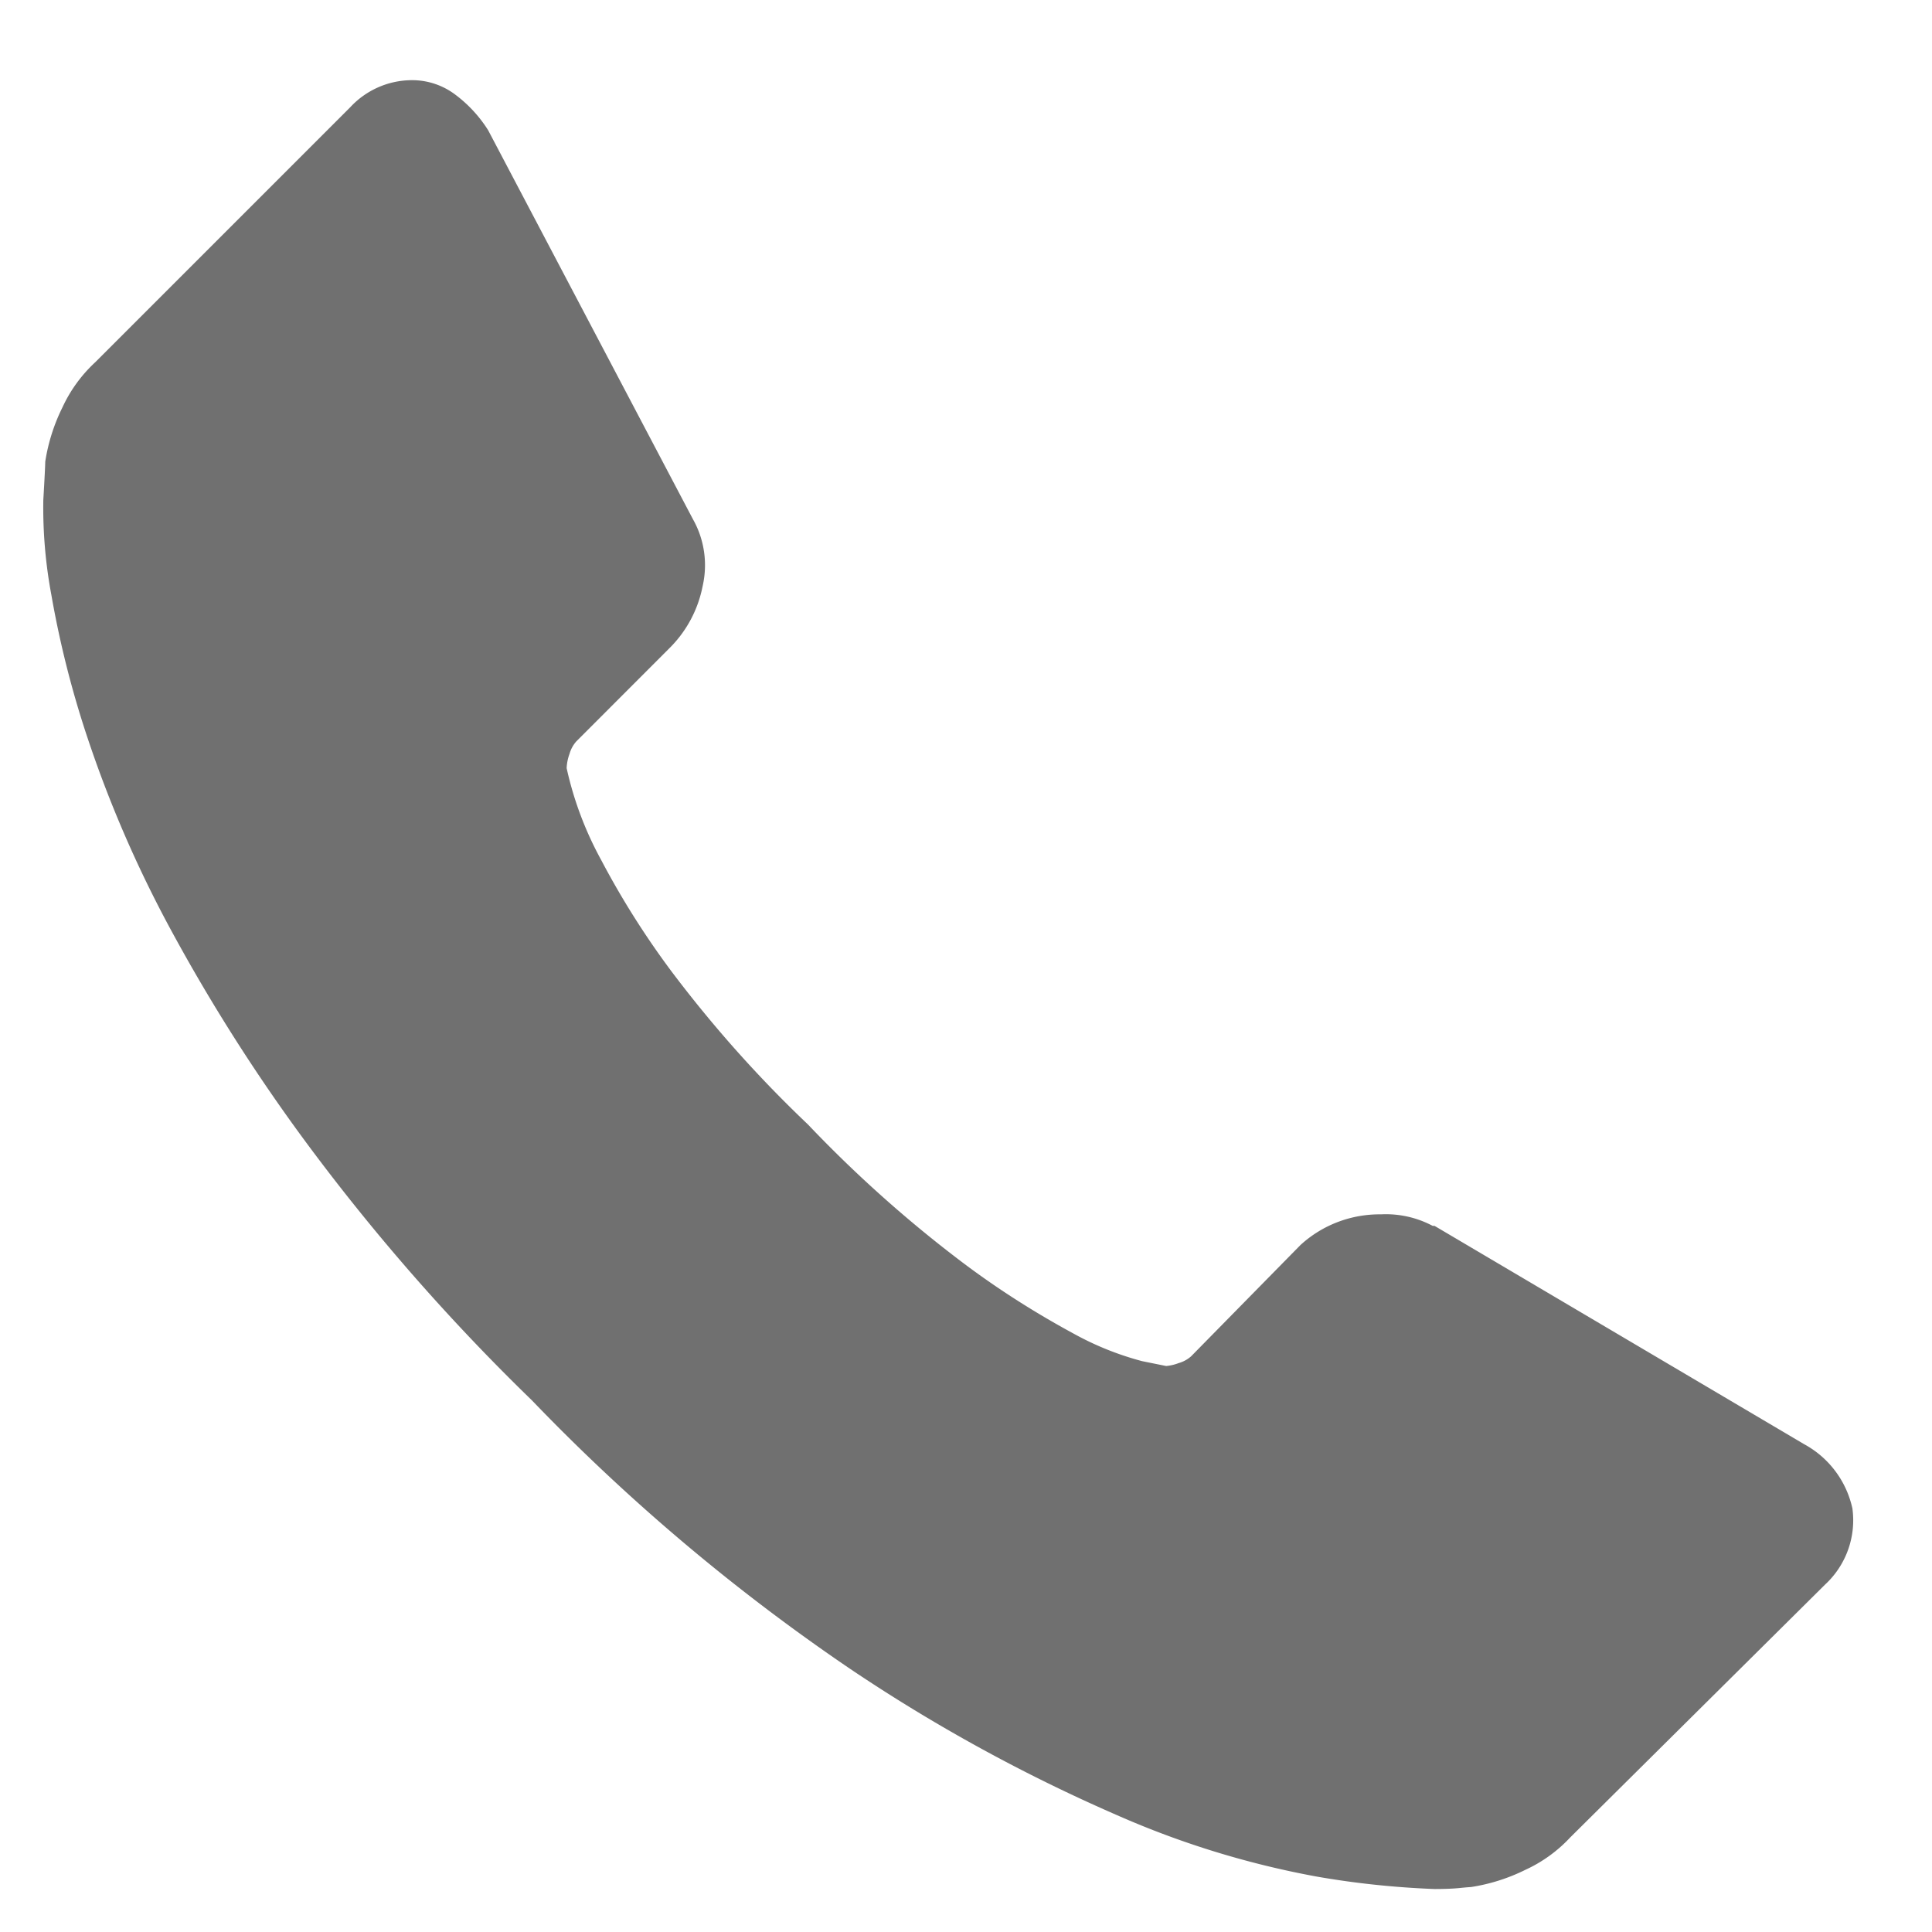 <svg width="24" height="24" viewBox="0 0 24 24" fill="none" xmlns="http://www.w3.org/2000/svg">
    <path d="M23.01 18.73a1.087 1.087 0 0 1-.337.953l-3.165 3.14c-.158.17-.348.308-.56.405a2.31 2.31 0 0 1-.678.214c-.015 0-.063.004-.142.012-.08.008-.183.012-.31.012-.49-.019-.98-.07-1.464-.155a11.12 11.12 0 0 1-2.475-.761 20.782 20.782 0 0 1-3.32-1.82 24.755 24.755 0 0 1-3.95-3.333 26.08 26.08 0 0 1-2.758-3.14 22.378 22.378 0 0 1-1.765-2.774c-.396-.74-.73-1.513-.996-2.309A12.248 12.248 0 0 1 .638 7.39a5.895 5.895 0 0 1-.1-1.178c.017-.286.024-.445.024-.476.036-.236.109-.465.215-.678.098-.212.237-.402.408-.56l3.166-3.166a1.048 1.048 0 0 1 .761-.336.888.888 0 0 1 .547.182c.16.12.298.27.405.44L8.608 6.45c.143.253.185.55.12.833a1.484 1.484 0 0 1-.405.762L7.159 9.21a.397.397 0 0 0-.084.154.588.588 0 0 0-.036.178c.088.4.233.784.43 1.143.256.486.55.951.88 1.392.51.676 1.074 1.309 1.688 1.892a15.759 15.759 0 0 0 1.904 1.702c.44.333.906.63 1.391.893.27.15.558.266.857.345l.297.06a.564.564 0 0 0 .155-.036.397.397 0 0 0 .155-.084l1.359-1.383c.273-.25.63-.385 1-.381.222-.011.444.038.642.143h.023l4.593 2.713a1.198 1.198 0 0 1 .596.788z" fill="#707070"/>
</svg>
